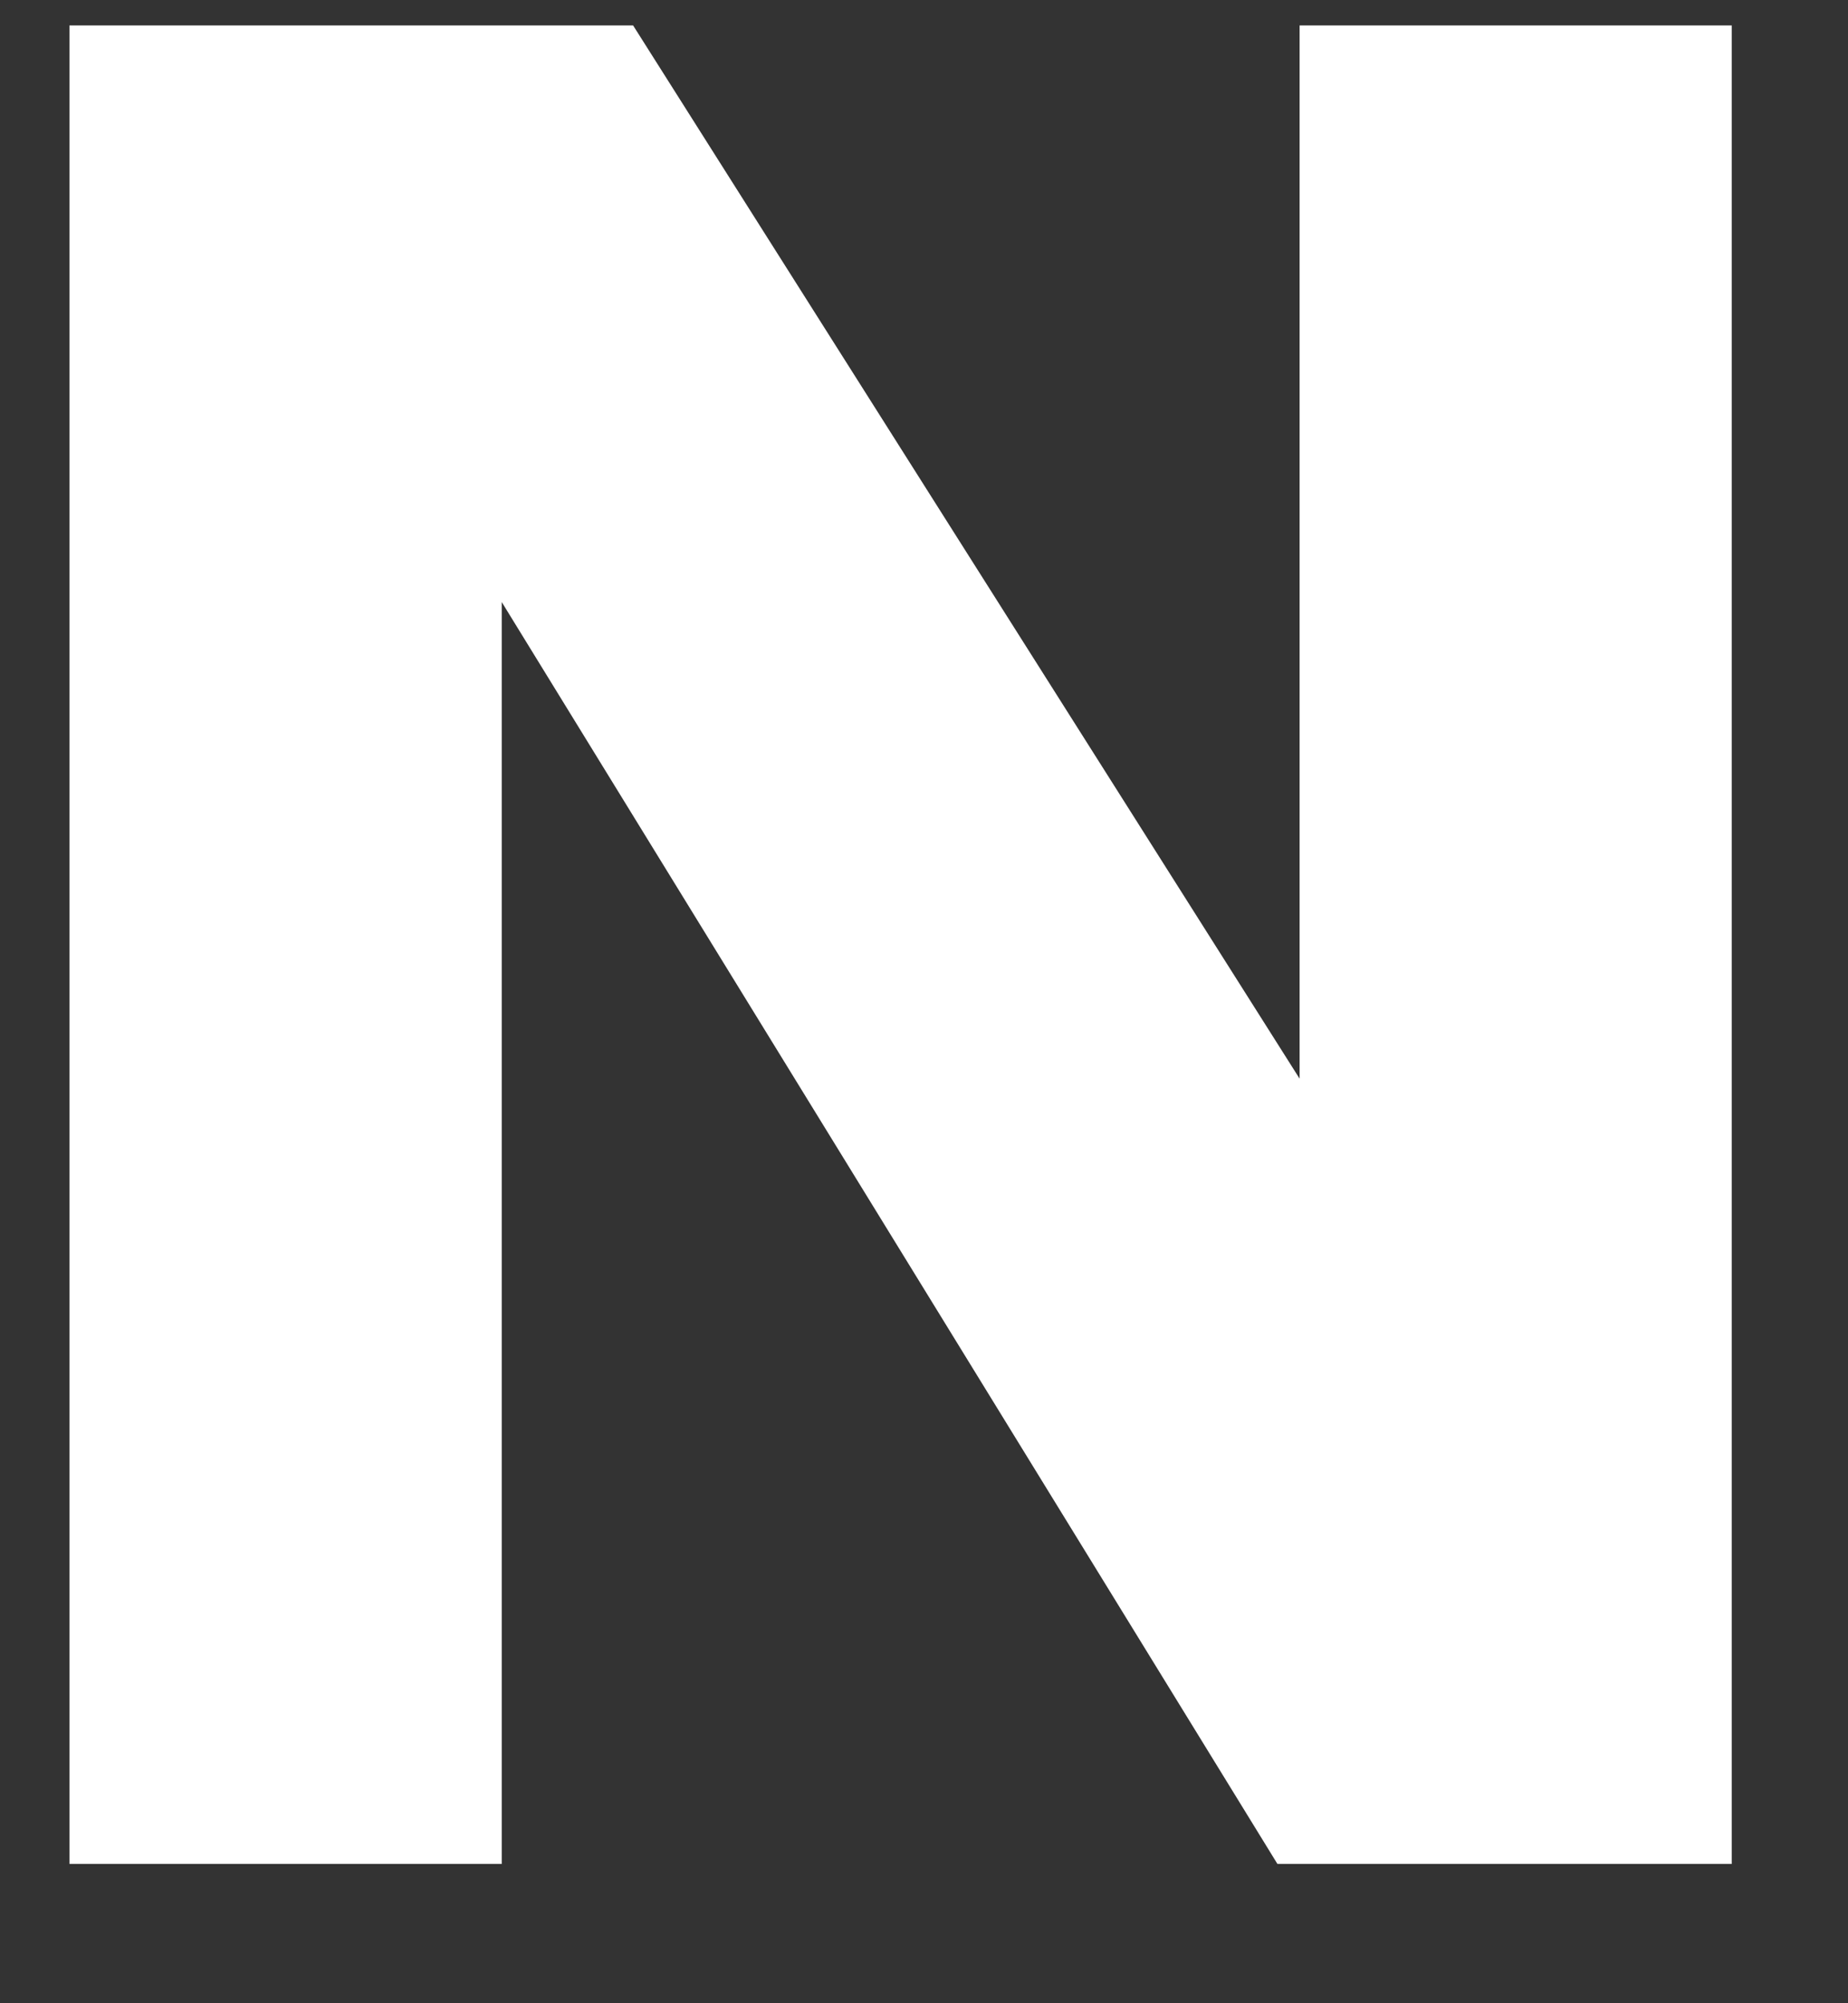 <?xml version="1.0" encoding="UTF-8"?><svg xmlns="http://www.w3.org/2000/svg" xmlns:xlink="http://www.w3.org/1999/xlink" xmlns:avocode="https://avocode.com/" id="SVGDocb0083a7e43284e6b933c170f41f7e0fc" width="12px" height="13px" version="1.1" viewBox="0 0 12 13" aria-hidden="true"><rect x="0" y="0" width="12" height="13" fill="#333333" stroke="none"/><defs><linearGradient class="cerosgradient" data-cerosgradient="true" id="CerosGradient_idb7108b4ae" gradientUnits="userSpaceOnUse" x1="50%" y1="100%" x2="50%" y2="0%"><stop offset="0%" stop-color="#d1d1d1"/><stop offset="100%" stop-color="#d1d1d1"/></linearGradient><linearGradient/></defs><g><g><path d="M11.245,12.096v0h-2.95v0l-5.037,-8.189v0v8.189v0h-2.807v0v-11.931v0h3.66v0l4.328,6.835v0v-6.835v0h2.806v0z" fill="#ffffff" fill-opacity="1"/></g></g></svg>
